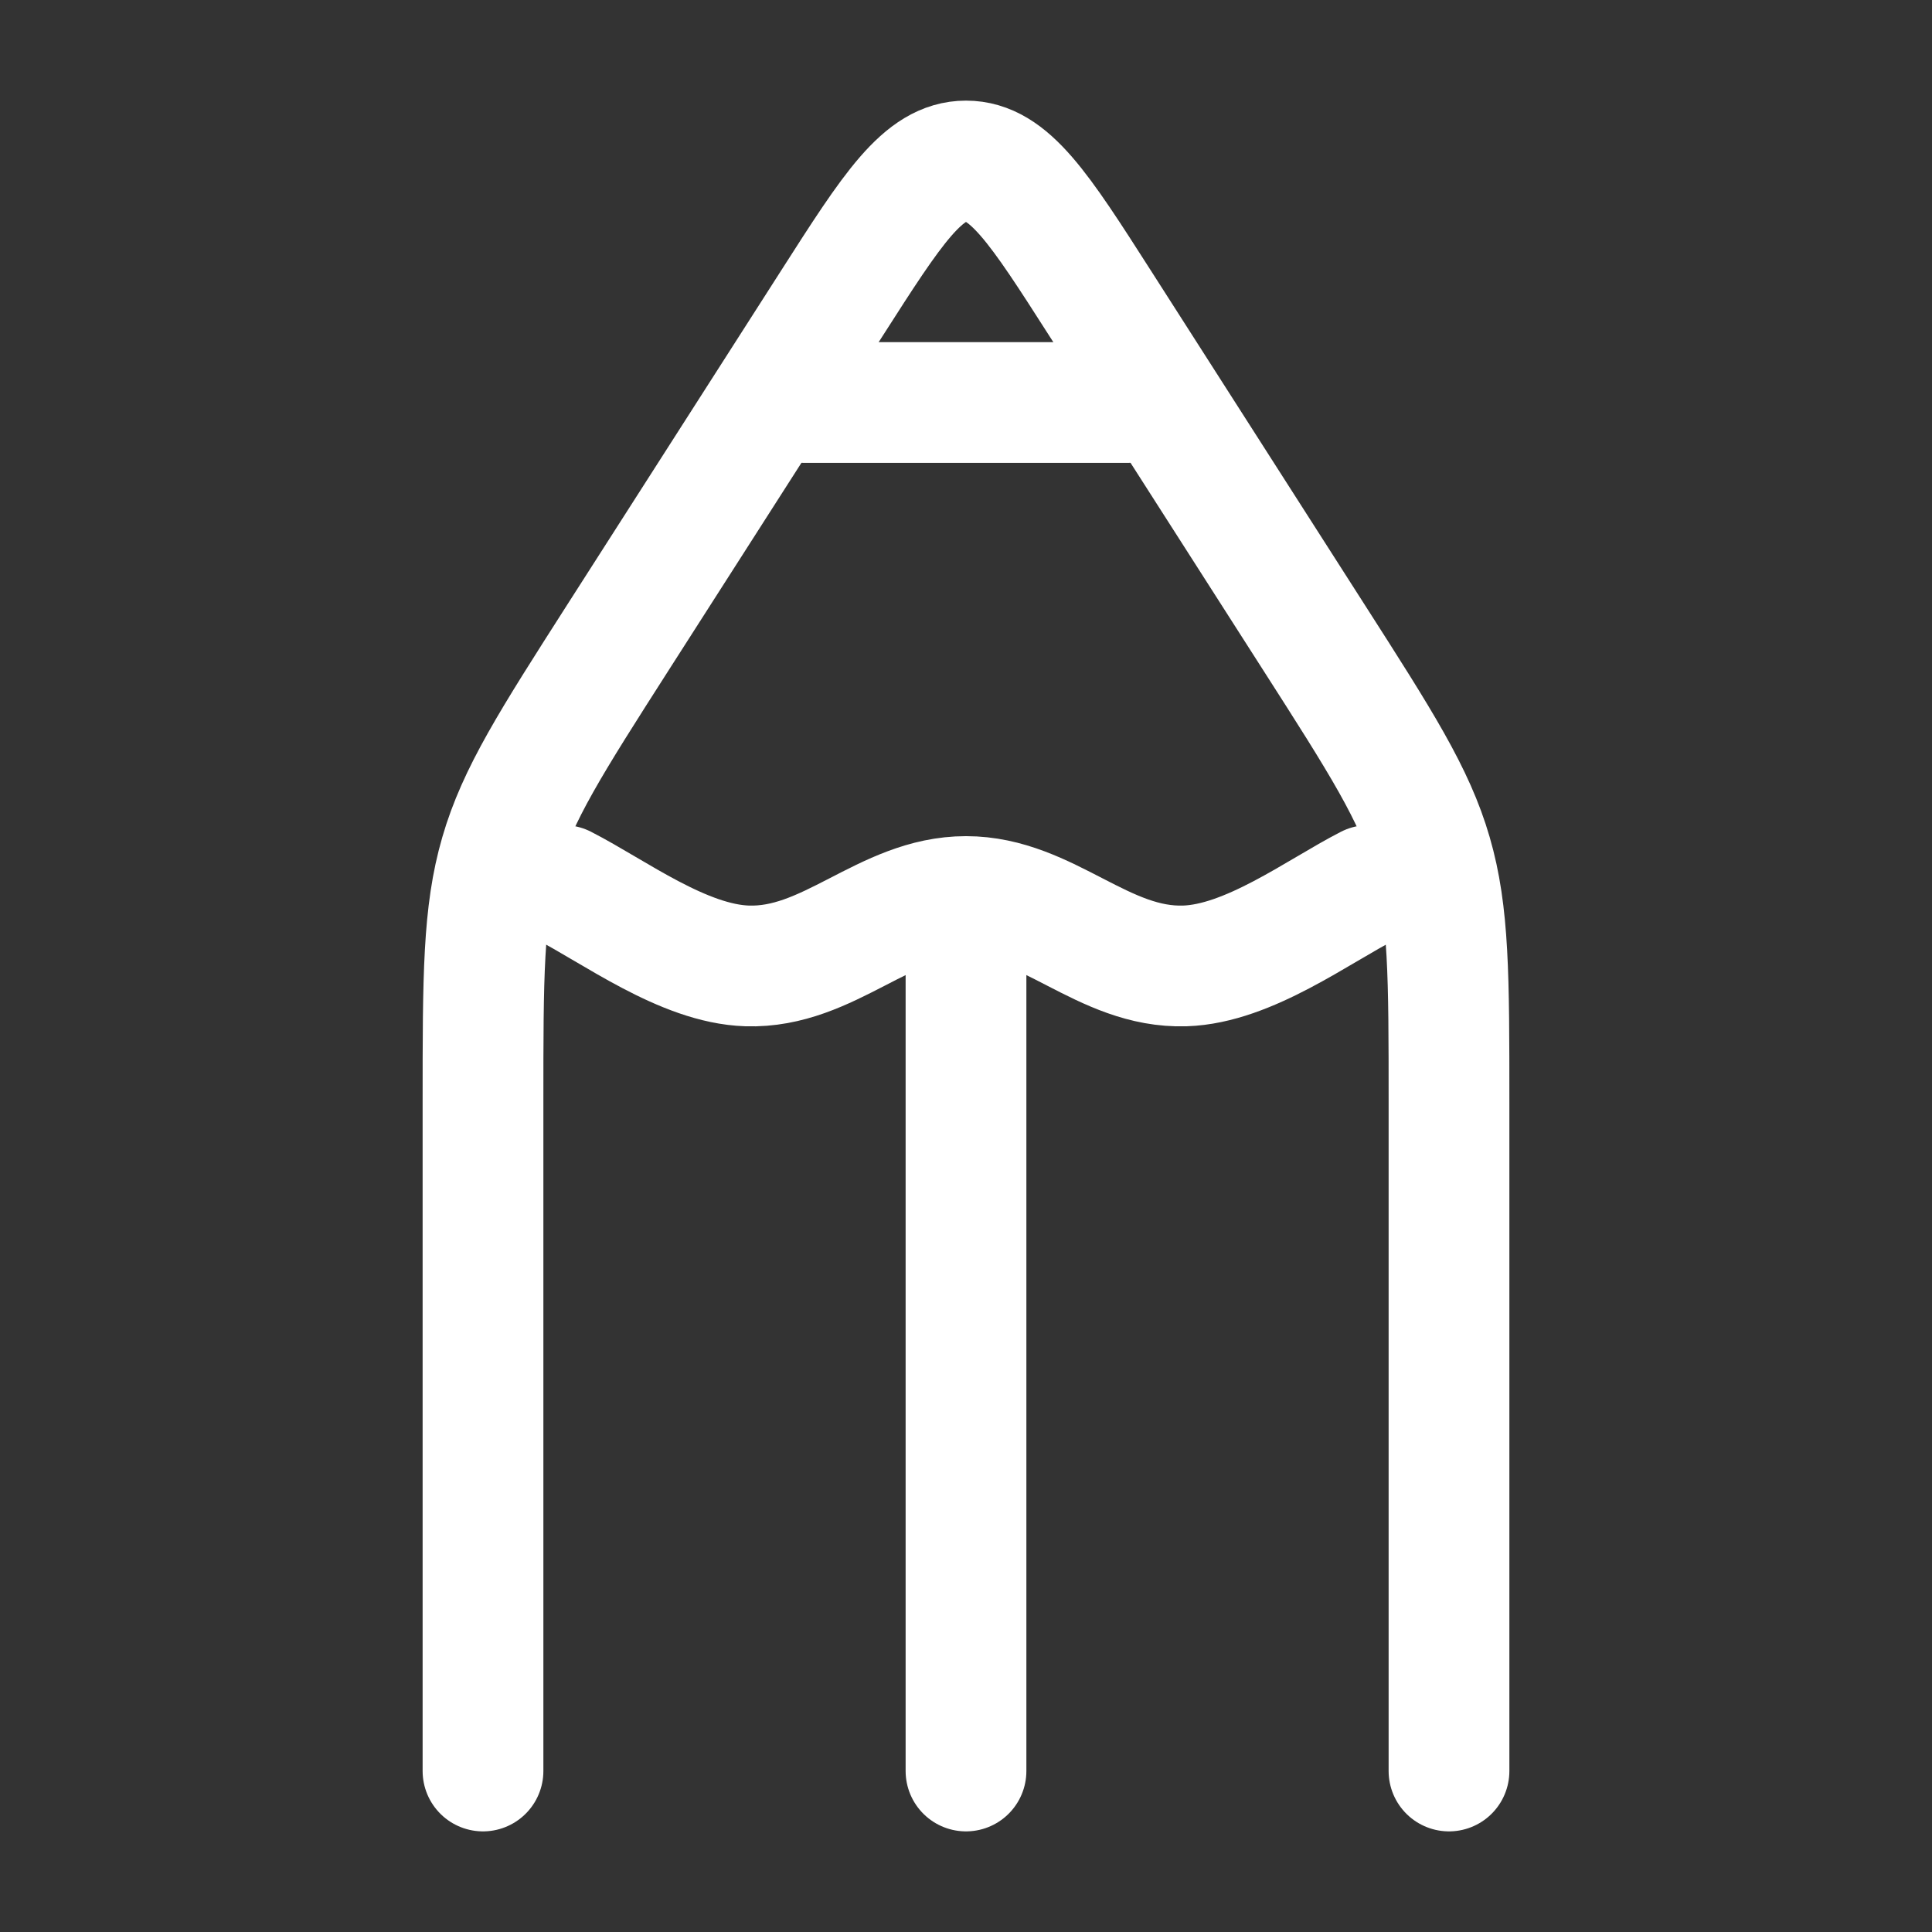 <svg width="24" height="24" viewBox="0 0 24 24" fill="none" xmlns="http://www.w3.org/2000/svg">
<rect x="0" y="0" width="24" height="24" fill="#333333" stroke="none"/>
<path d="M6 22V13.694C6 12.129 6 11.346 6.215 10.608C6.429 9.869 6.846 9.218 7.679 7.915L10.336 3.764C11.088 2.588 11.465 2 12 2C12.535 2 12.912 2.588 13.664 3.764L16.32 7.915C17.154 9.218 17.571 9.869 17.785 10.608C18 11.346 18 12.129 18 13.694V22" stroke="white" stroke-width="1.5" stroke-linecap="round" stroke-linejoin="round"/>
<path d="M7 11C7.632 11.323 8.489 11.973 9.28 11.999C10.299 12.032 10.987 11.137 12 11.137C13.013 11.137 13.701 12.032 14.72 11.999C15.511 11.973 16.369 11.323 17 11" stroke="white" stroke-width="1.5" stroke-linecap="round" stroke-linejoin="round"/>
<path d="M12 12V22" stroke="white" stroke-width="1.5" stroke-linecap="round" stroke-linejoin="round"/>
<path d="M10 5H14" stroke="white" stroke-width="1.5" stroke-linecap="round" stroke-linejoin="round"/>
</svg>
